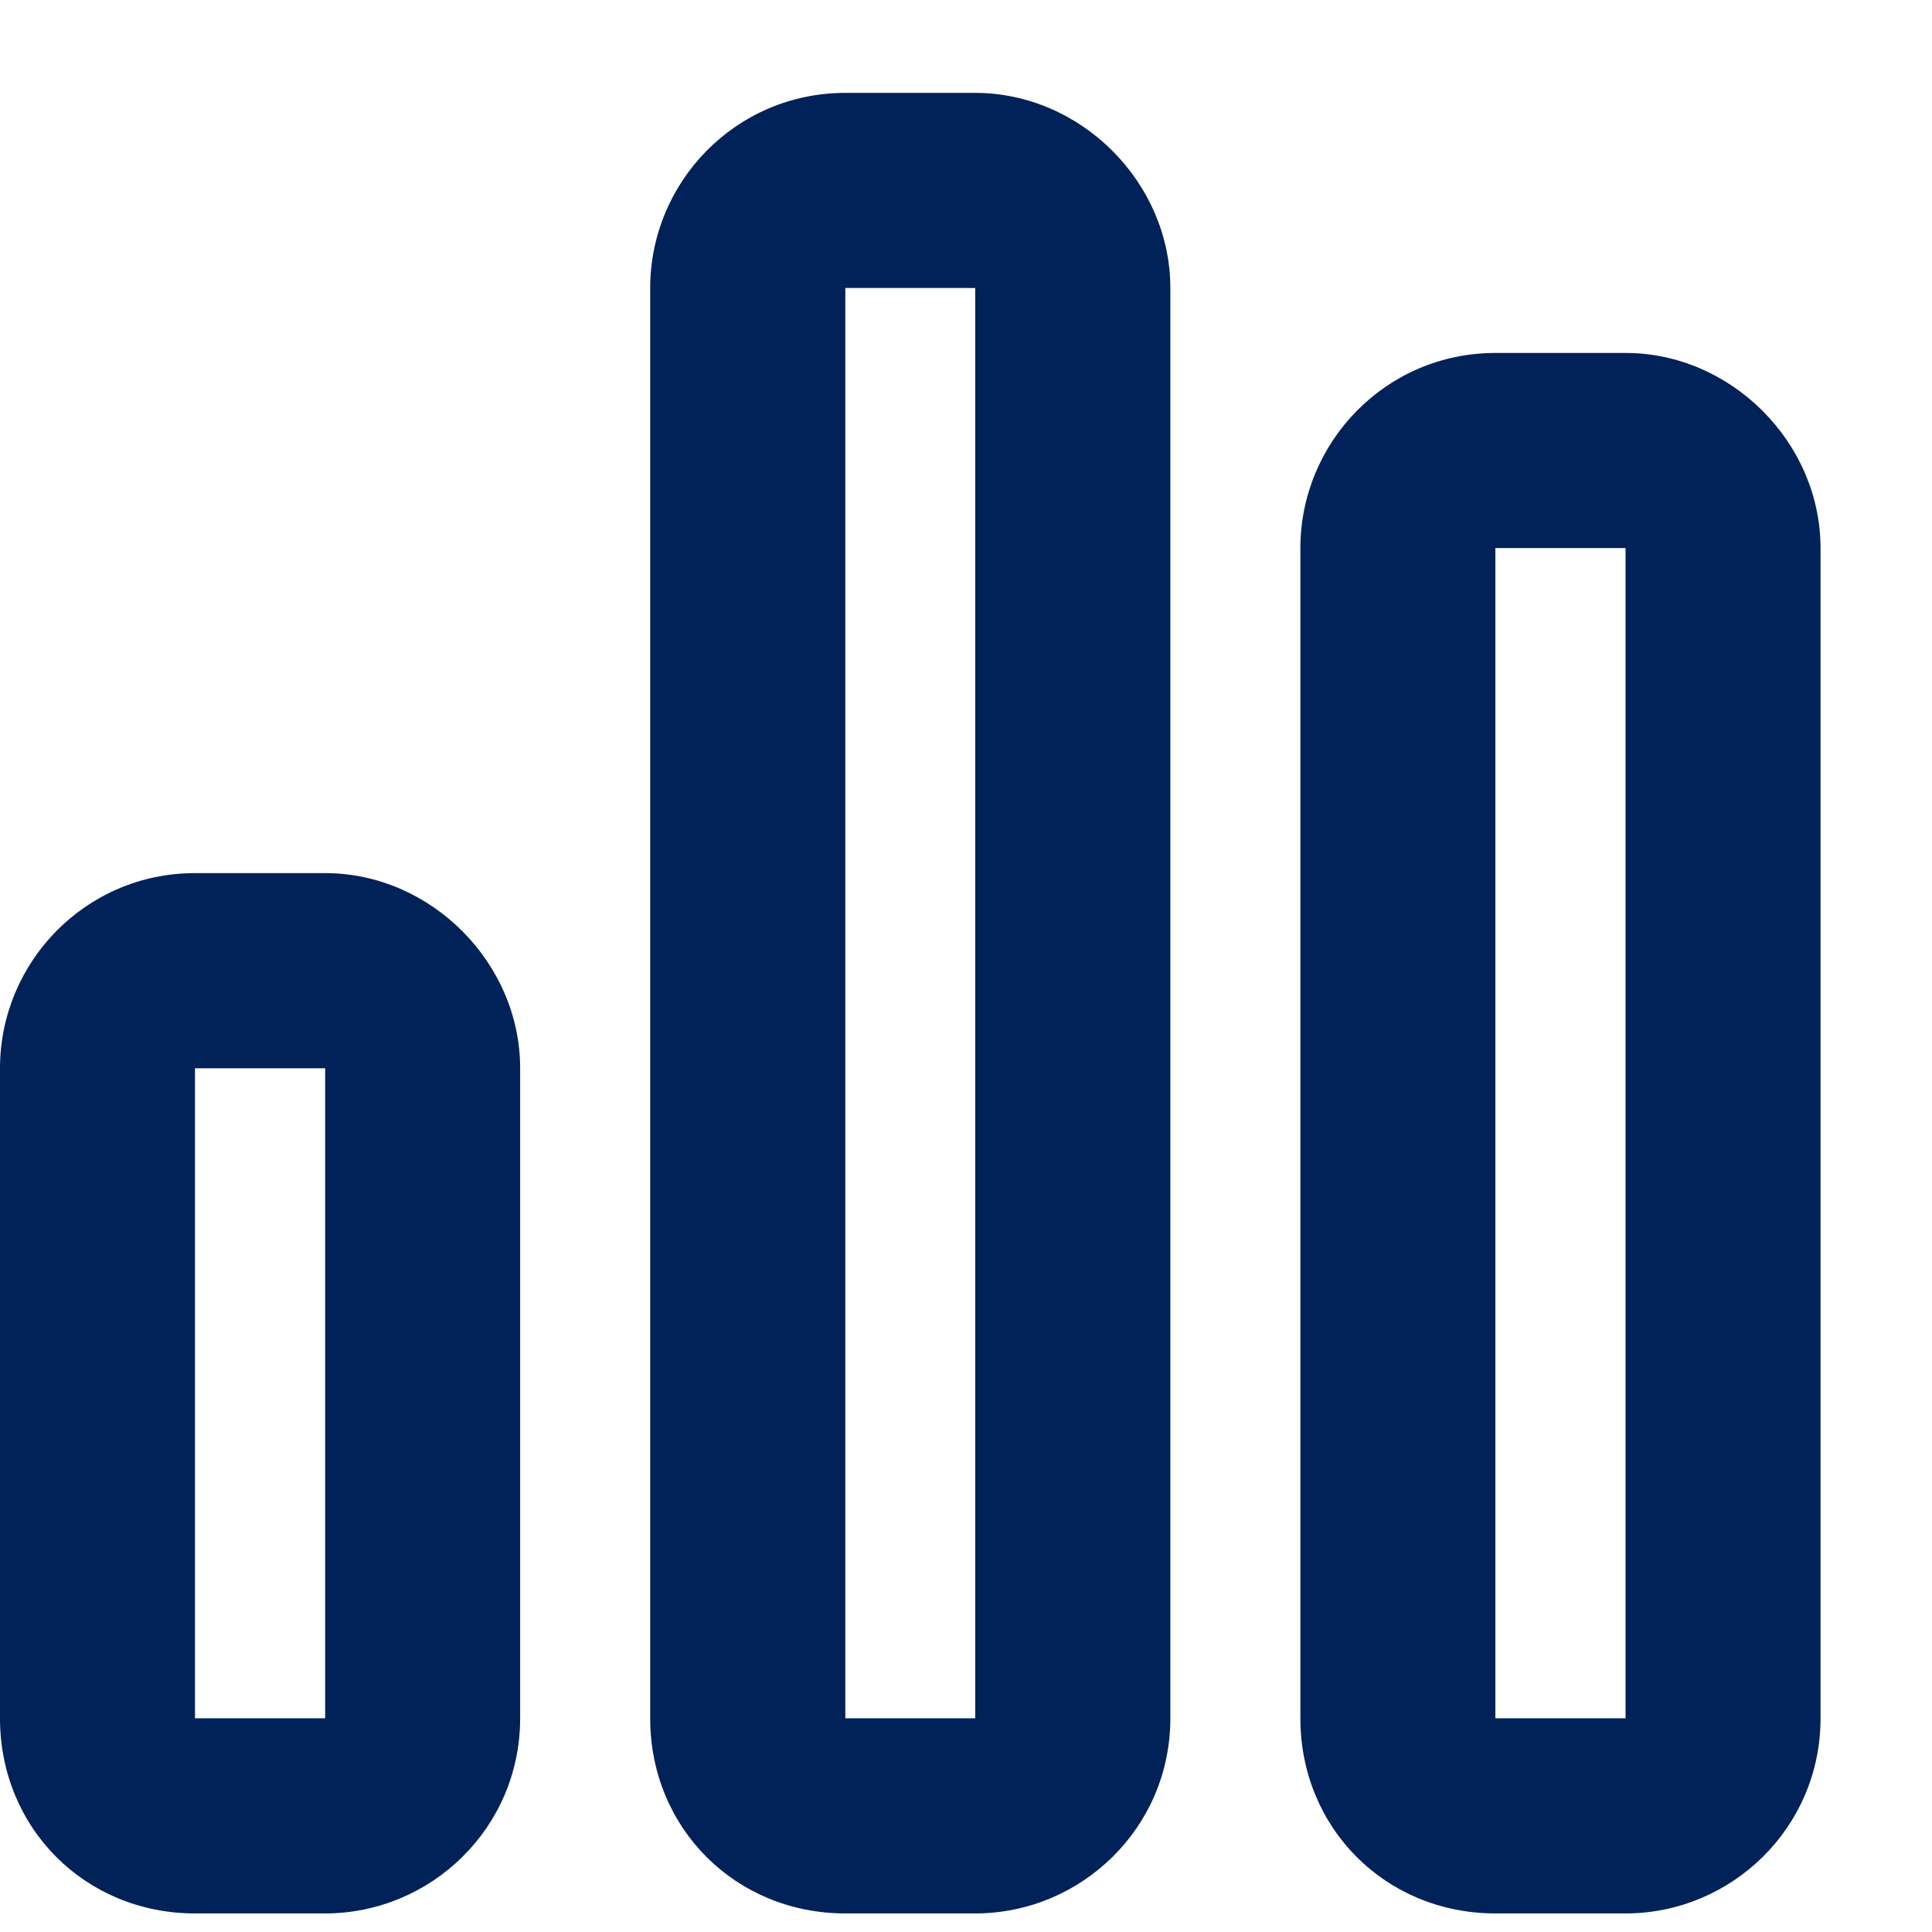 <svg width="13" height="13" viewBox="0 0 13 13" fill="none" xmlns="http://www.w3.org/2000/svg">
<path d="M6.562 0.625C7.273 0.625 7.875 1.227 7.875 1.938V11.562C7.875 12.301 7.273 12.875 6.562 12.875H5.688C4.949 12.875 4.375 12.301 4.375 11.562V1.938C4.375 1.227 4.949 0.625 5.688 0.625H6.562ZM6.562 1.938H5.688V11.562H6.562V1.938ZM2.188 5.875C2.898 5.875 3.5 6.477 3.5 7.188V11.562C3.5 12.301 2.898 12.875 2.188 12.875H1.312C0.574 12.875 0 12.301 0 11.562V7.188C0 6.477 0.574 5.875 1.312 5.875H2.188ZM2.188 7.188H1.312V11.562H2.188V7.188ZM8.75 3.688C8.75 2.977 9.324 2.375 10.062 2.375H10.938C11.648 2.375 12.25 2.977 12.25 3.688V11.562C12.25 12.301 11.648 12.875 10.938 12.875H10.062C9.324 12.875 8.75 12.301 8.75 11.562V3.688ZM10.062 11.562H10.938V3.688H10.062V11.562Z" fill="#002258"/>
</svg>
